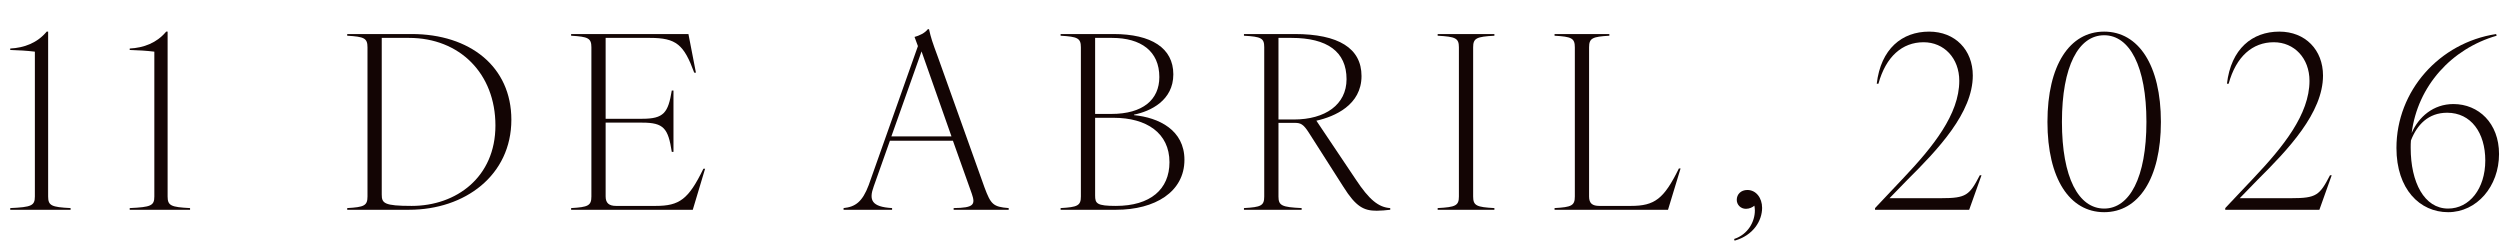 <svg width="244" height="24" viewBox="0 0 244 24" fill="none" xmlns="http://www.w3.org/2000/svg">
<path d="M1 20.309C3.073 20.215 3.403 20.073 3.403 19.178V5.042C2.626 4.948 1.825 4.901 1 4.877V4.736C2.366 4.665 3.639 4.194 4.558 3.086H4.699V19.178C4.699 20.073 5.029 20.215 6.89 20.309V20.474H1V20.309Z" fill="#130504"/>
<path d="M12.66 20.309C14.734 20.215 15.063 20.073 15.063 19.178V5.042C14.286 4.948 13.485 4.901 12.66 4.877V4.736C14.027 4.665 15.299 4.194 16.218 3.086H16.359V19.178C16.359 20.073 16.689 20.215 18.55 20.309V20.474H12.66V20.309Z" fill="#130504"/>
<path d="M33.888 20.309C35.538 20.215 35.867 20.073 35.867 19.178V4.618C35.867 3.723 35.538 3.581 33.888 3.487V3.322H40.179C45.857 3.322 49.909 6.503 49.909 11.686C49.909 17.105 45.386 20.474 39.92 20.474H33.888V20.309ZM37.258 18.989C37.258 19.838 37.493 20.097 40.179 20.097C44.538 20.097 48.354 17.293 48.354 12.251C48.354 7.186 44.867 3.699 39.92 3.699H37.258V18.989Z" fill="#130504"/>
<path d="M55.741 20.309C57.39 20.215 57.72 20.073 57.72 19.178V4.618C57.72 3.723 57.39 3.581 55.741 3.487V3.322H67.191L67.922 7.092H67.757C66.744 4.359 66.013 3.699 63.445 3.699H59.11V11.592H62.691C64.788 11.592 65.212 11.003 65.566 8.835H65.731V14.819H65.566C65.212 12.534 64.788 11.969 62.691 11.969H59.11V19.178C59.11 19.814 59.44 20.097 60.123 20.097H63.987C66.32 20.097 67.191 19.461 68.652 16.469H68.817L67.615 20.474H55.741V20.309Z" fill="#130504"/>
<path d="M93.076 20.309C95.055 20.285 95.22 19.979 94.843 18.895L93.005 13.736H86.856L85.278 18.188C84.783 19.531 85.066 20.191 87.068 20.309V20.474H82.333V20.309C83.487 20.191 84.17 19.696 84.783 18.071L89.589 4.5L89.259 3.605C89.707 3.487 90.272 3.228 90.555 2.851H90.673C90.861 3.699 90.979 4.052 91.545 5.584L96.092 18.306C96.704 19.932 96.916 20.191 98.448 20.309V20.474H93.076V20.309ZM86.998 13.312H92.864L89.943 5.018L86.998 13.312Z" fill="#130504"/>
<path d="M103.515 20.309C105.164 20.215 105.494 20.073 105.494 19.178V4.618C105.494 3.723 105.164 3.581 103.515 3.487V3.322H108.674C112.373 3.322 114.517 4.689 114.517 7.257C114.517 9.801 112.302 10.861 110.677 11.191V11.238C113.08 11.474 115.601 12.675 115.601 15.597C115.601 18.73 112.727 20.474 108.933 20.474H103.515V20.309ZM106.884 19.084C106.884 19.861 107.049 20.097 108.91 20.097C112.279 20.097 114.14 18.471 114.14 15.832C114.14 12.982 111.902 11.497 108.698 11.497H106.884V19.084ZM106.884 11.12H108.462C111.549 11.12 113.151 9.73 113.151 7.516C113.151 4.995 111.36 3.699 108.533 3.699H106.884V11.12Z" fill="#130504"/>
<path d="M121.41 20.309C123.083 20.215 123.389 20.073 123.389 19.178V4.594C123.389 3.723 123.083 3.581 121.41 3.487V3.322H126.358C130.646 3.322 132.884 4.712 132.884 7.422C132.884 10.249 130.269 11.38 128.478 11.78L132.318 17.505C133.638 19.508 134.556 20.238 135.687 20.309V20.474C135.287 20.521 134.745 20.568 134.368 20.568C133.119 20.568 132.342 20.191 131.117 18.236L127.748 12.958C127.206 12.11 126.947 11.992 126.358 11.992H124.779V19.178C124.779 20.073 125.109 20.215 127.041 20.309V20.474H121.41V20.309ZM124.779 11.662H126.287C129.326 11.662 131.423 10.225 131.423 7.728C131.423 5.042 129.538 3.699 126.051 3.699H124.779V11.662Z" fill="#130504"/>
<path d="M140.316 20.309C142.06 20.215 142.389 20.073 142.389 19.178V4.618C142.389 3.723 142.06 3.581 140.316 3.487V3.322H145.853V3.487C144.109 3.581 143.779 3.723 143.779 4.618V19.178C143.779 20.073 144.109 20.215 145.853 20.309V20.474H140.316V20.309Z" fill="#130504"/>
<path d="M151.725 20.309C153.374 20.215 153.704 20.073 153.704 19.178V4.618C153.704 3.723 153.374 3.581 151.725 3.487V3.322H157.073V3.487C155.424 3.581 155.094 3.723 155.094 4.618V19.178C155.094 19.861 155.424 20.097 156.107 20.097H159.17C161.502 20.097 162.398 19.414 163.858 16.445H164.023L162.798 20.474H151.725V20.309Z" fill="#130504"/>
<path d="M169.249 23.325C170.616 22.877 171.275 21.628 171.275 20.544C171.275 20.38 171.252 20.215 171.228 20.073C171.04 20.238 170.733 20.38 170.404 20.38C169.885 20.38 169.508 19.979 169.508 19.508C169.508 18.966 169.909 18.542 170.545 18.542C171.393 18.542 171.982 19.319 171.982 20.285C171.982 21.534 171.134 22.971 169.296 23.489L169.249 23.325Z" fill="#130504"/>
<path d="M183.004 20.474V20.309L185.807 17.34C188.634 14.348 191.226 11.168 191.226 7.893C191.226 5.678 189.742 4.123 187.739 4.123C185.666 4.123 184.064 5.513 183.333 8.175H183.169C183.569 4.759 185.642 3.086 188.281 3.086C190.826 3.086 192.545 4.877 192.545 7.374C192.545 11.003 189.153 14.584 186.161 17.552L184.417 19.343H189.459C191.909 19.343 192.216 19.06 193.229 17.105H193.394L192.192 20.474H183.004Z" fill="#130504"/>
<path d="M205.368 20.709C201.998 20.709 199.831 17.434 199.831 11.898C199.831 6.361 201.998 3.086 205.368 3.086C208.713 3.086 210.904 6.361 210.904 11.898C210.904 17.434 208.713 20.709 205.368 20.709ZM201.245 11.898C201.245 17.34 202.87 20.356 205.368 20.356C207.841 20.356 209.491 17.34 209.491 11.898C209.491 6.456 207.841 3.44 205.368 3.44C202.87 3.44 201.245 6.456 201.245 11.898Z" fill="#130504"/>
<path d="M217.184 20.474V20.309L219.988 17.34C222.815 14.348 225.406 11.168 225.406 7.893C225.406 5.678 223.922 4.123 221.92 4.123C219.846 4.123 218.244 5.513 217.514 8.175H217.349C217.749 4.759 219.823 3.086 222.461 3.086C225.006 3.086 226.726 4.877 226.726 7.374C226.726 11.003 223.333 14.584 220.341 17.552L218.598 19.343H223.639C226.09 19.343 226.396 19.06 227.409 17.105H227.574L226.372 20.474H217.184Z" fill="#130504"/>
<path d="M238.935 20.709C236.179 20.709 233.893 18.471 233.893 14.442C233.893 8.859 238.087 4.17 243.624 3.322L243.671 3.487C239.265 4.759 235.967 8.387 235.378 12.982C236.061 11.403 237.498 10.155 239.454 10.155C241.904 10.155 243.906 12.016 243.906 15.031C243.906 18.188 241.739 20.709 238.935 20.709ZM235.284 14.442C235.284 17.788 236.603 20.356 238.935 20.356C241.009 20.356 242.564 18.424 242.564 15.668C242.564 12.958 241.174 11.003 238.841 11.003C237.003 11.003 235.896 12.181 235.307 13.712C235.284 13.948 235.284 14.183 235.284 14.442Z" fill="#130504"/>
</svg>
